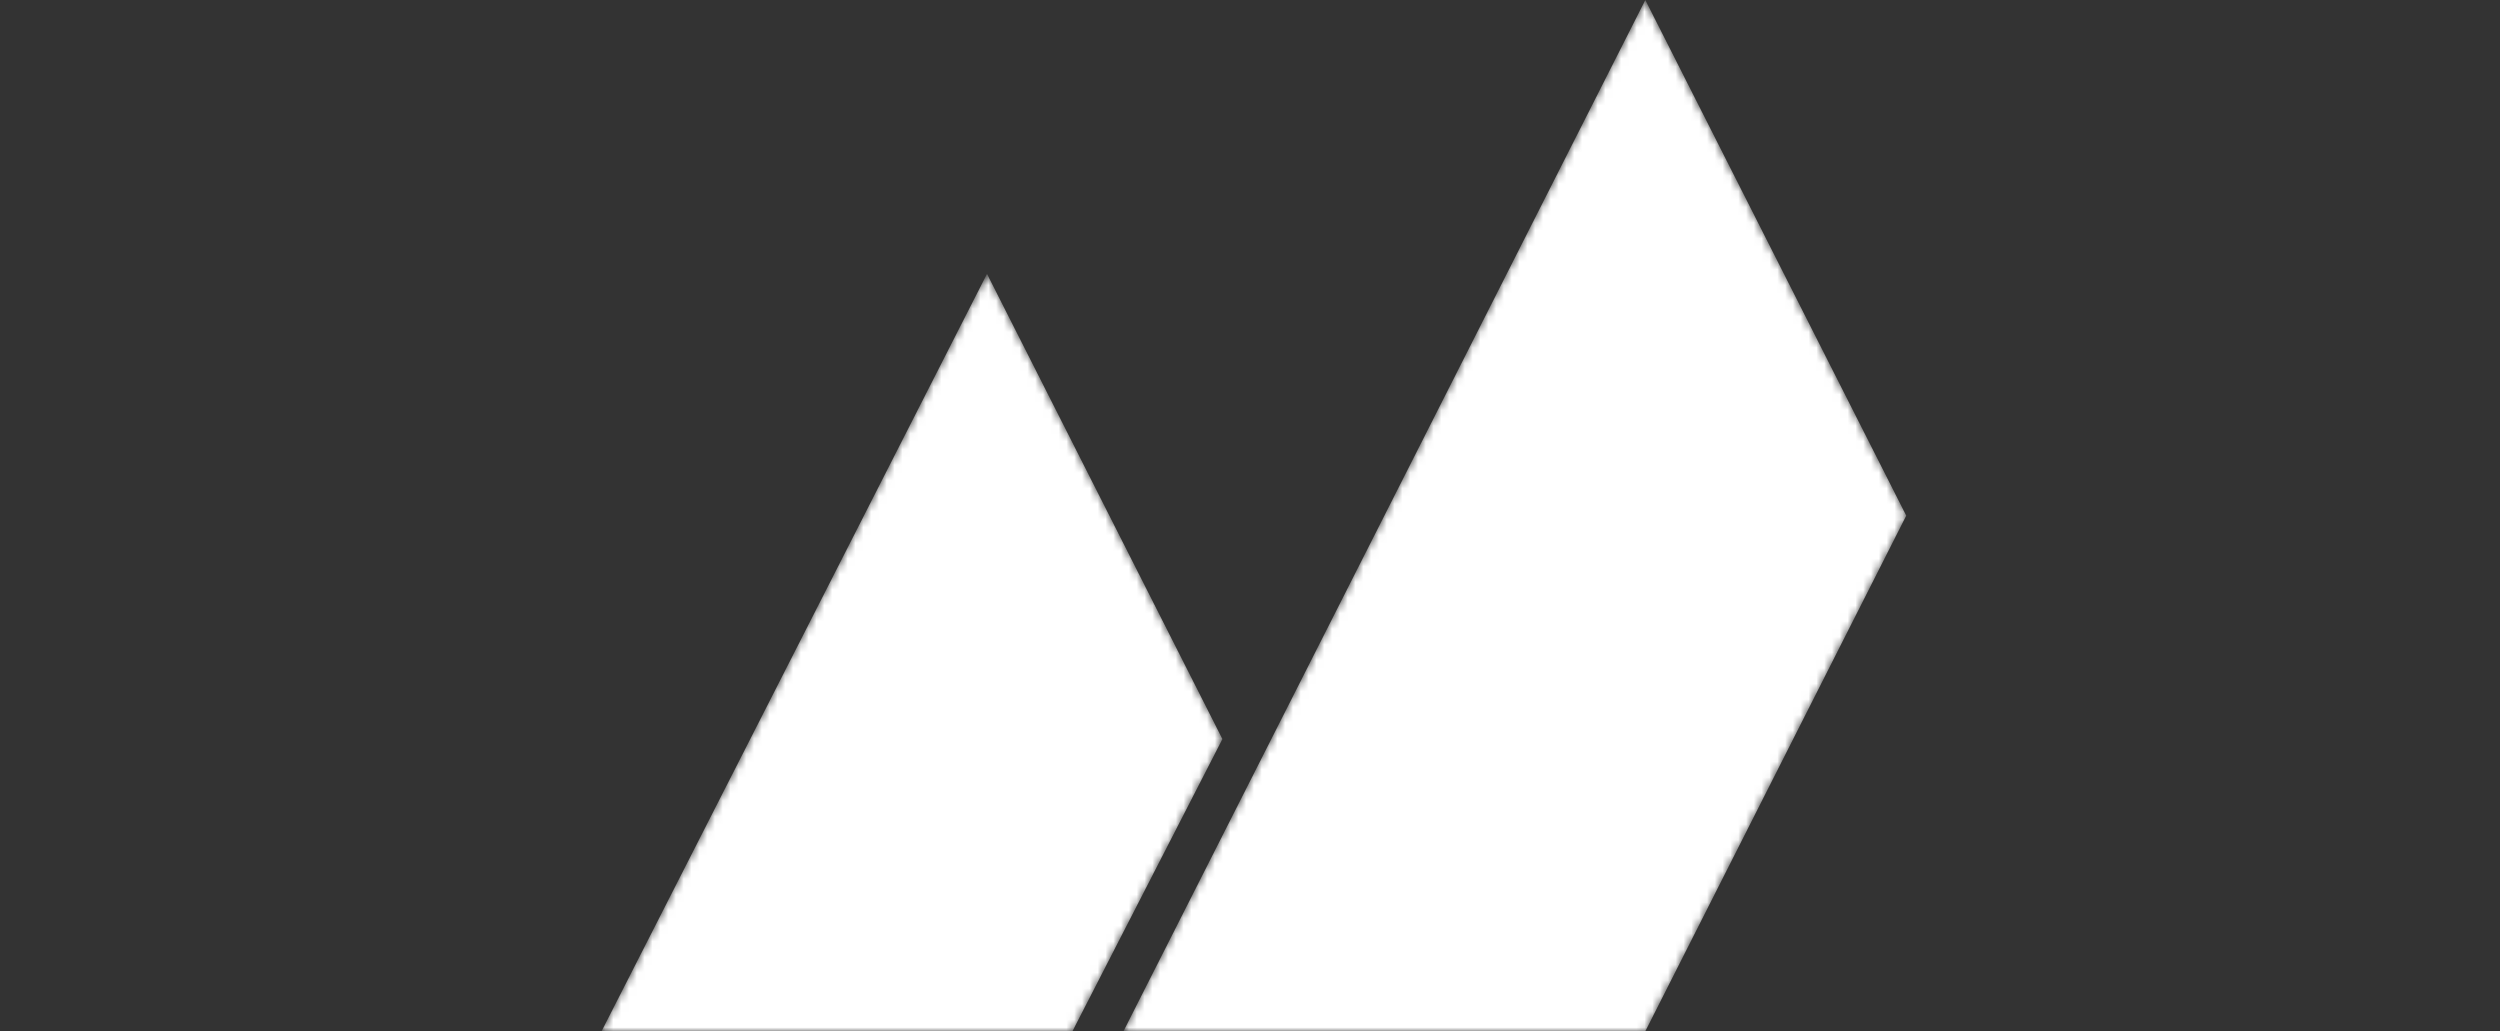 <svg xmlns="http://www.w3.org/2000/svg" width="320" height="132" viewBox="0 0 320 132" fill="none"><rect x="0" y="0" width="320" height="132" fill="#333333" stroke="none"/><mask id="mask0_1026_8701" style="mask-type:luminance" maskUnits="userSpaceOnUse" x="77" y="0" width="167" height="132"><path d="M210.601 0L177.202 66.002L143.802 132H210.601L244 66.002L210.601 0ZM77 132H137.273L156.47 94.601L126.336 35.053L77 132Z" fill="white"></path></mask><g mask="url(#mask0_1026_8701)"><path fill-rule="evenodd" clip-rule="evenodd" d="M210.601 0L177.202 66.002L143.802 132H210.601L244 66.002L210.601 0ZM77 132H137.273L156.47 94.601L126.336 35.053L77 132Z" fill="white"></path></g></svg>
